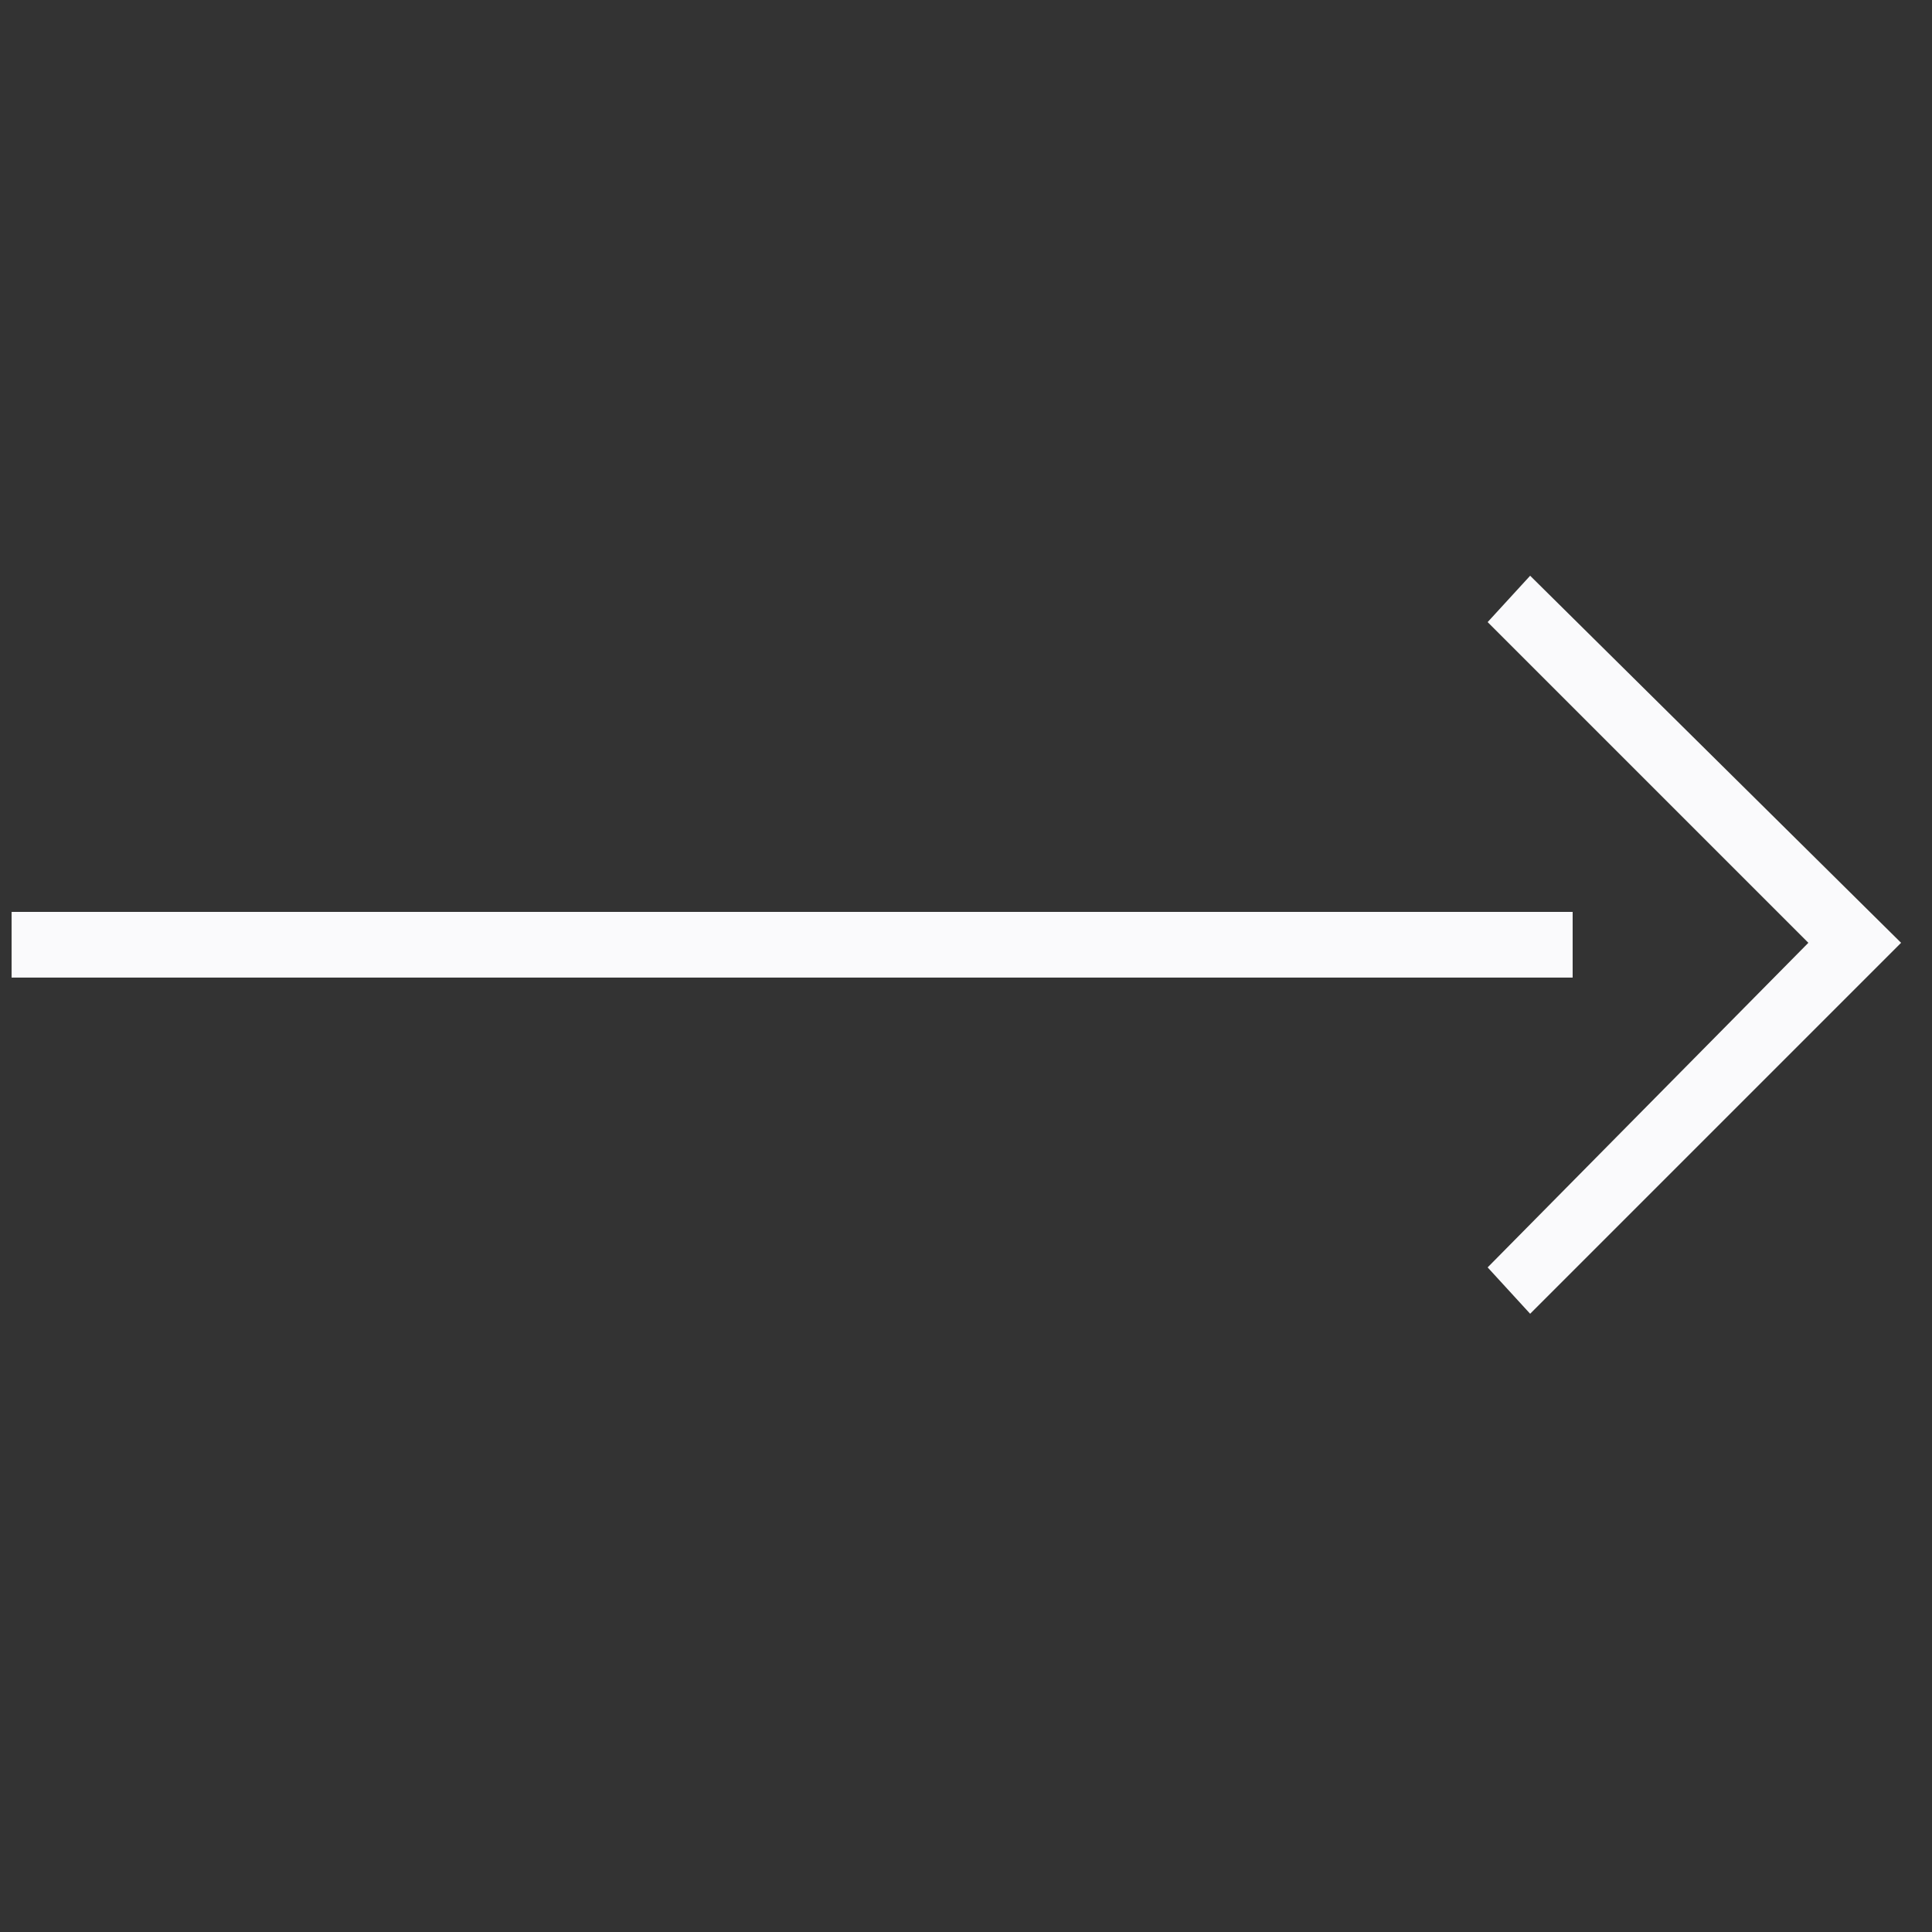 <?xml version="1.0" encoding="utf-8"?>
<!-- Generator: Adobe Illustrator 19.0.0, SVG Export Plug-In . SVG Version: 6.00 Build 0)  -->
<svg version="1.1" id="Layer_1" xmlns="http://www.w3.org/2000/svg" xmlns:xlink="http://www.w3.org/1999/xlink" x="0px" y="0px"
	 viewBox="-395 273.3 50 50" style="enable-background:new -395 273.3 50 50;" xml:space="preserve">
<rect x="-395" y="273.3" width="50" height="50" fill="#333333" stroke="none"/>
<style type="text/css">
	.st0{fill:#FAFAFC;}
</style>
<g id="XMLID_1_">
	<g>
		<rect id="XMLID_3_" x="-394.7" y="296.9" class="st0" width="40.4" height="1.7"/>
	</g>
	<g>
		<polygon id="XMLID_2_" class="st0" points="-355.4,307.3 -356.5,306.1 -348.2,297.7 -356.5,289.4 -355.4,288.2 -345.8,297.7 		"/>
	</g>
</g>
</svg>
